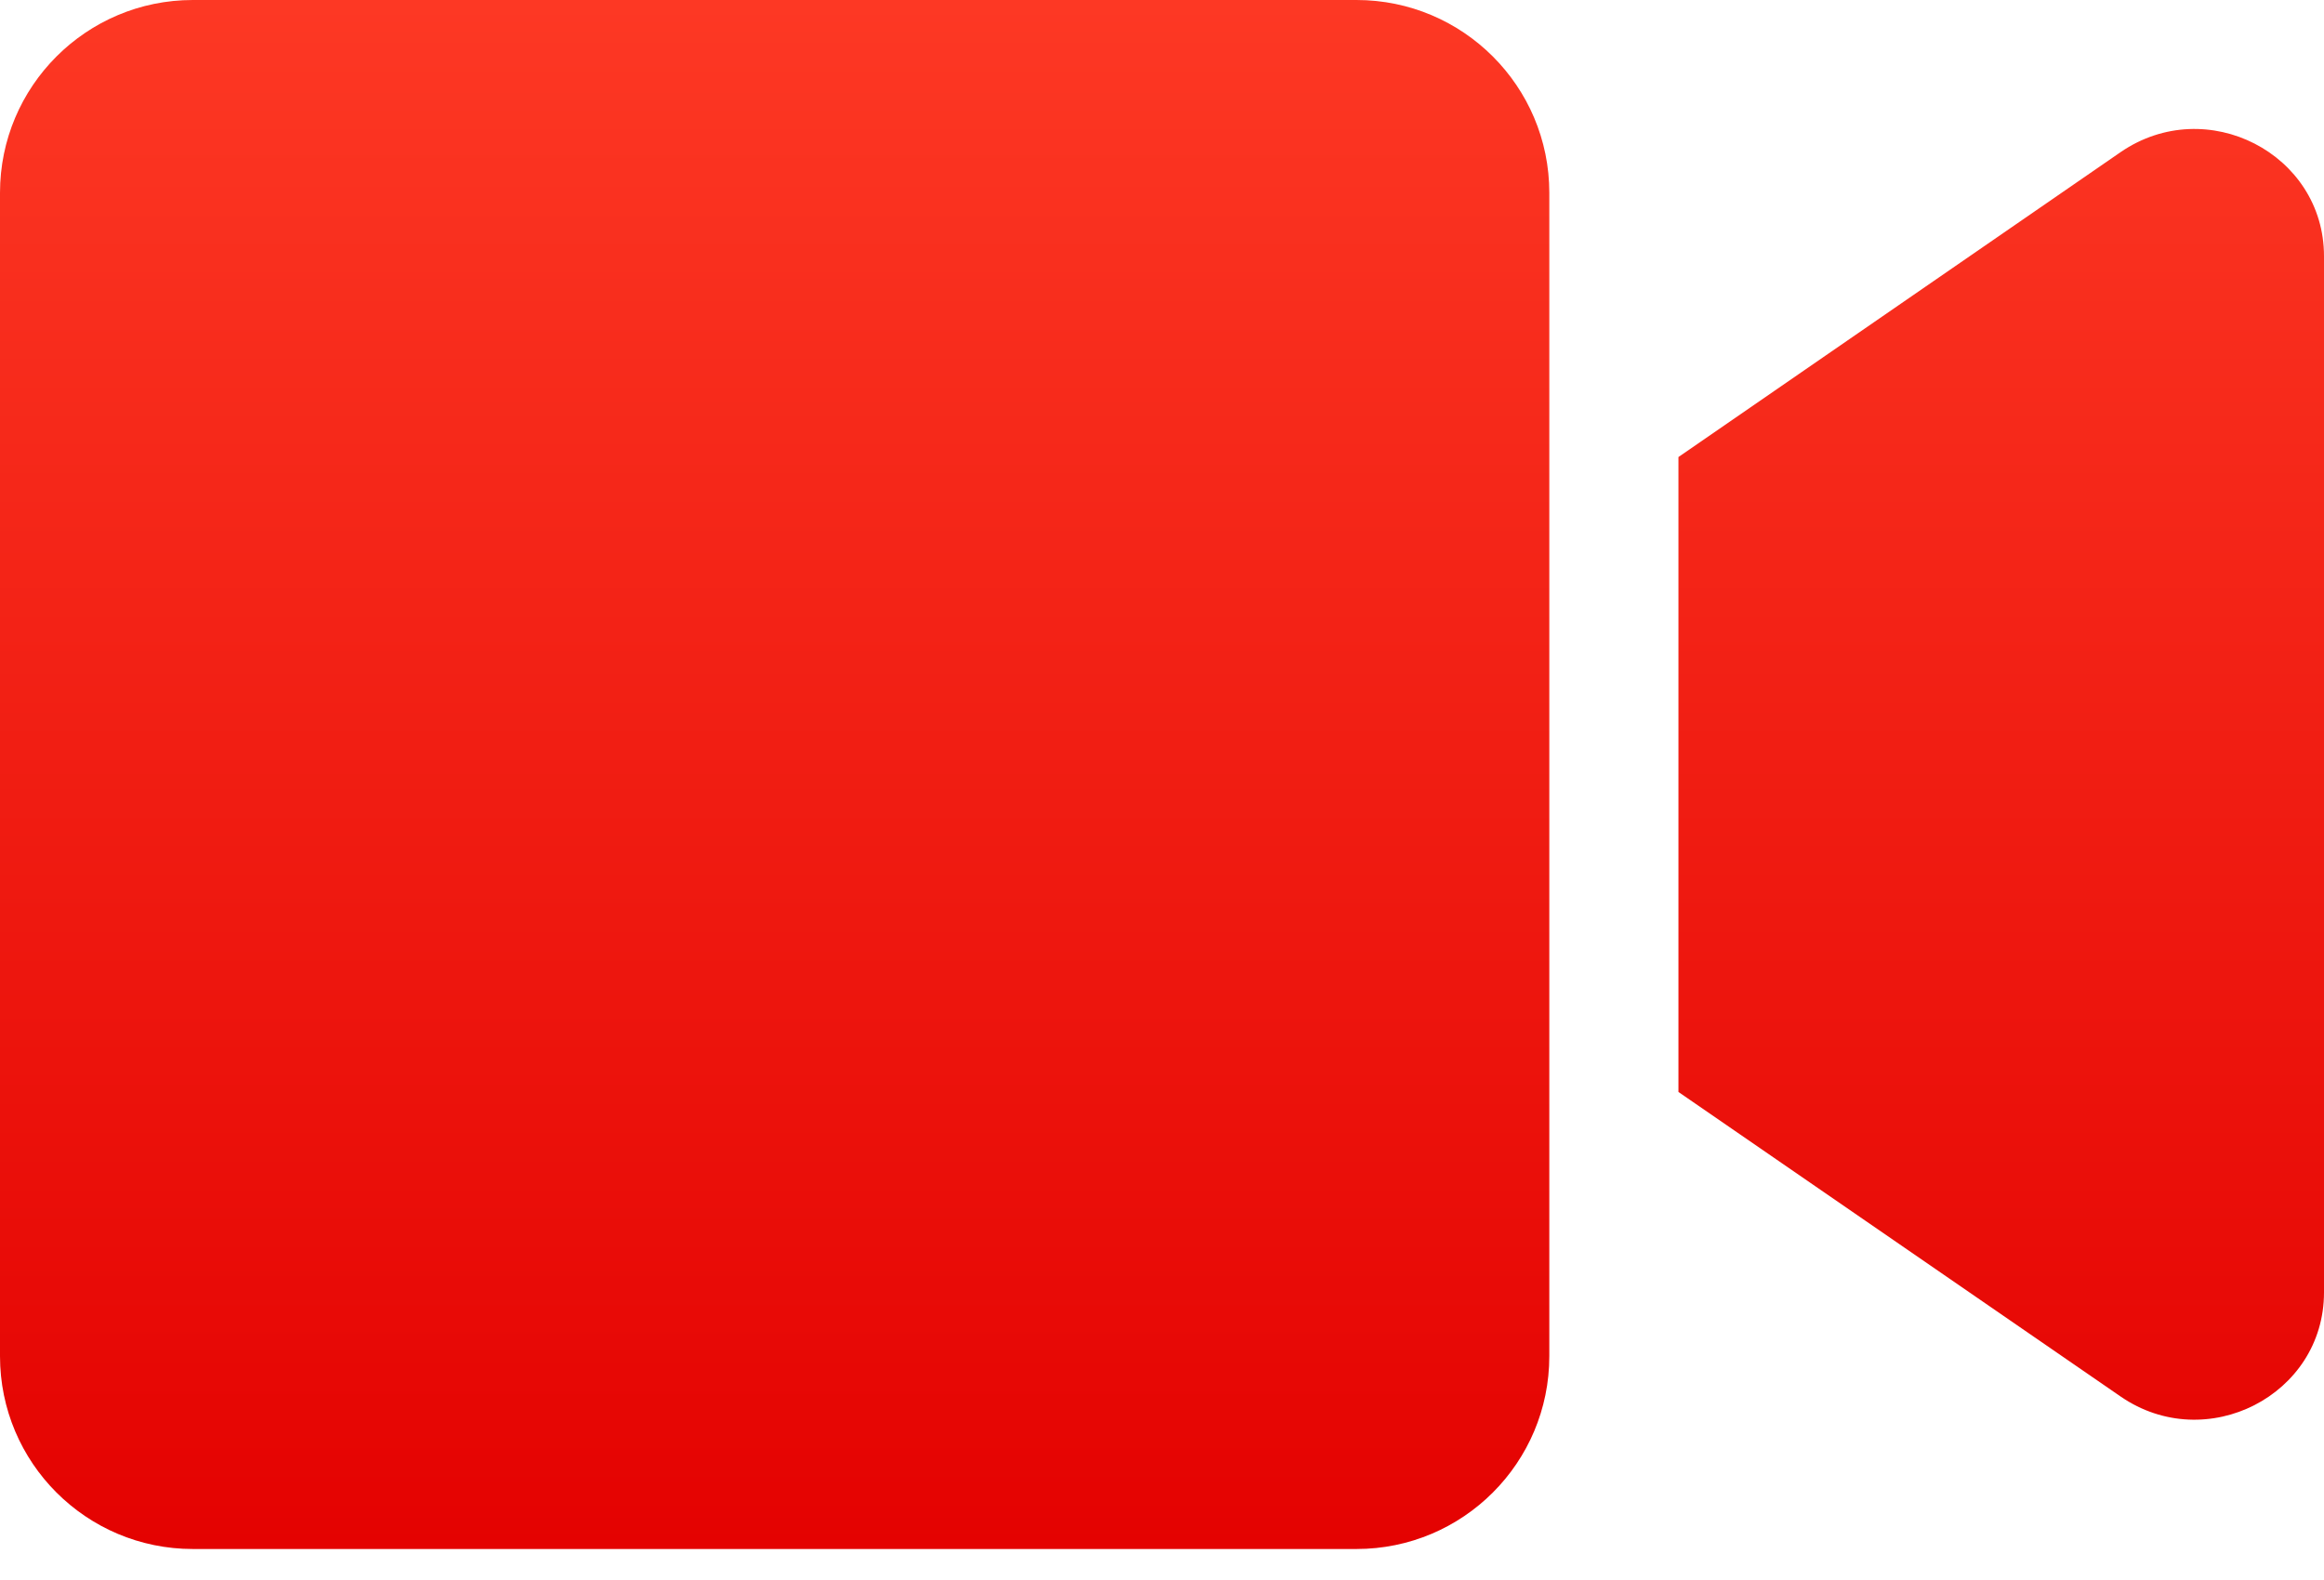 <?xml version="1.0" encoding="UTF-8"?> <svg xmlns="http://www.w3.org/2000/svg" width="50" height="34" viewBox="0 0 50 34" fill="none"><path d="M29.184 0H4.149C1.858 0 0 1.858 0 4.149V29.184C0 31.476 1.858 33.333 4.149 33.333H29.184C31.476 33.333 33.333 31.476 33.333 29.184V4.149C33.333 1.858 31.476 0 29.184 0ZM45.625 3.273L36.111 9.835V23.498L45.625 30.052C47.465 31.319 50 30.026 50 27.812V5.512C50 3.307 47.474 2.005 45.625 3.273Z" fill="url(#paint0_linear_213_1707)"></path><defs><linearGradient id="paint0_linear_213_1707" x1="25" y1="0" x2="25" y2="33.333" gradientUnits="userSpaceOnUse"><stop stop-color="#FD3824"></stop><stop offset="1" stop-color="#E40201"></stop></linearGradient></defs></svg> 